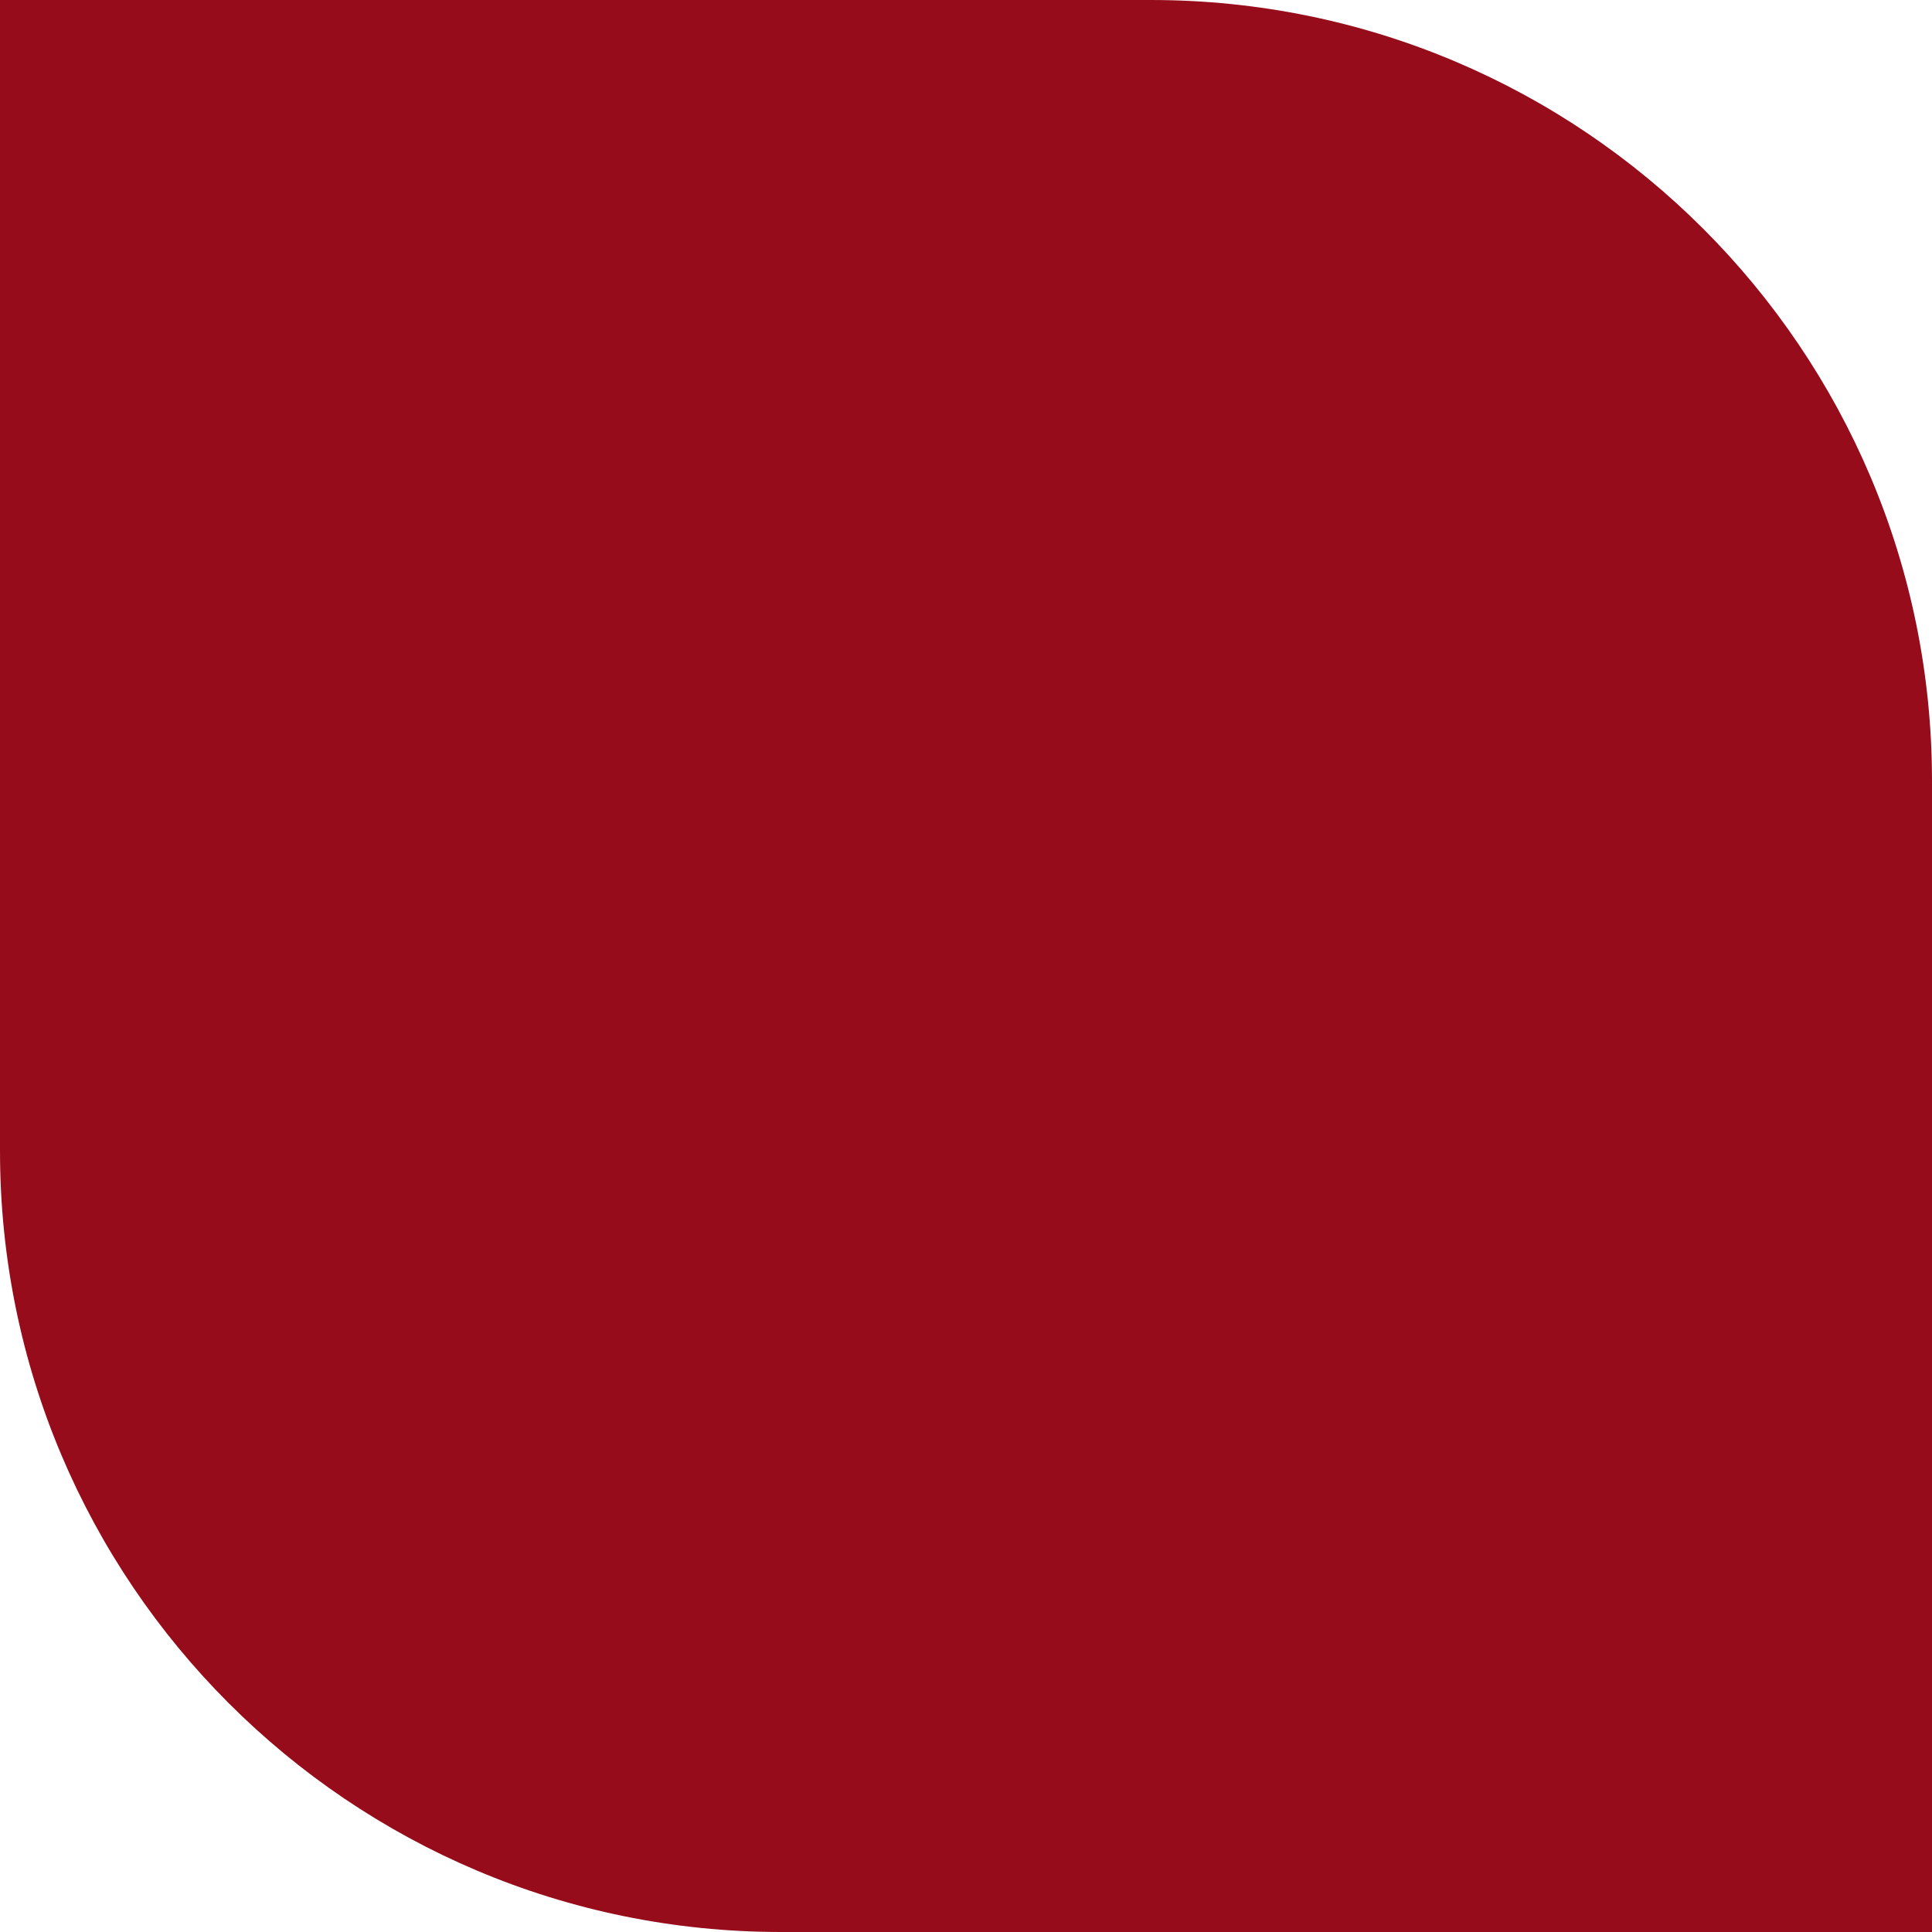 <?xml version="1.0" encoding="UTF-8"?> <svg xmlns="http://www.w3.org/2000/svg" width="47" height="47" viewBox="0 0 47 47" fill="none"><path d="M0 0H28C38.493 0 47 8.507 47 19V47H19C8.507 47 0 38.493 0 28V0Z" fill="#970C1A"></path></svg> 